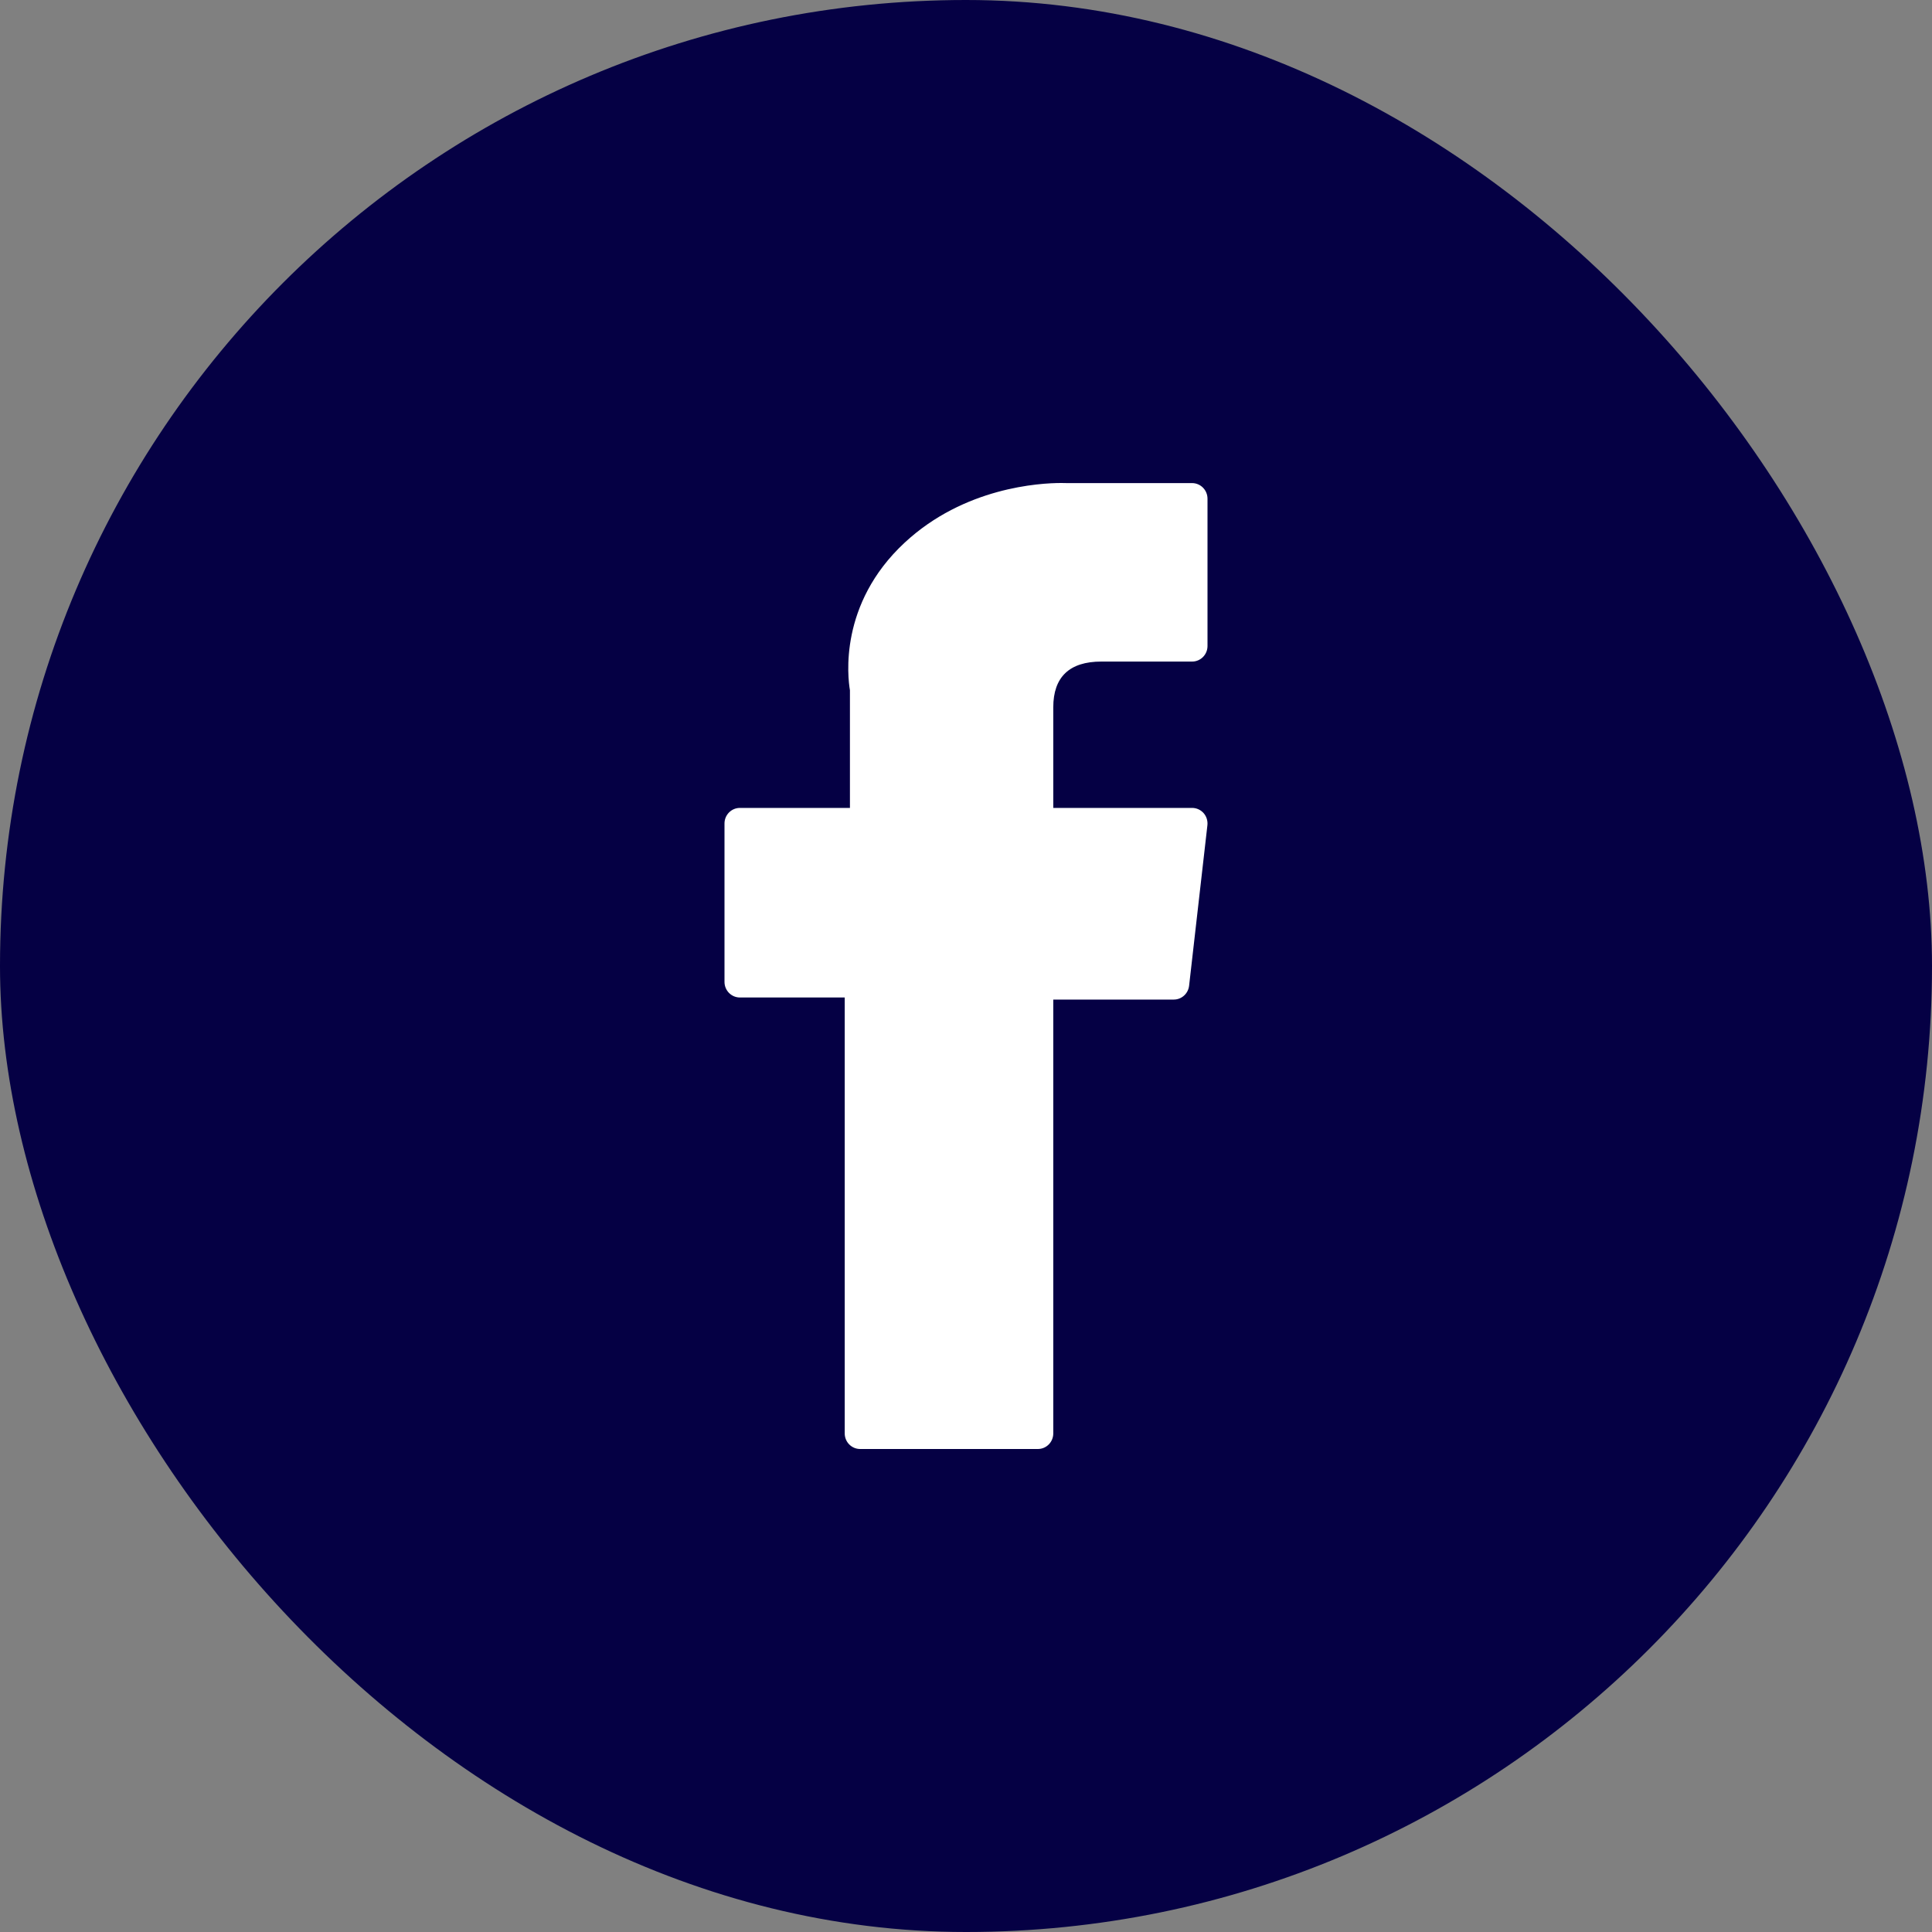 <svg width="40" height="40" viewBox="0 0 40 40" fill="none" xmlns="http://www.w3.org/2000/svg">
<rect x="0" y="0" width="40" height="40" fill="#808080" stroke="none"/>
<rect width="40" height="40" rx="20" fill="#050044"/>
<path d="M15.319 20.652H17.489V29.677C17.489 29.856 17.632 30 17.809 30H21.488C21.664 30 21.807 29.856 21.807 29.677V20.695H24.302C24.464 20.695 24.6 20.572 24.619 20.409L24.998 17.086C25.008 16.995 24.98 16.903 24.919 16.834C24.858 16.766 24.772 16.727 24.681 16.727H21.807V14.644C21.807 14.016 22.142 13.697 22.802 13.697C22.896 13.697 24.681 13.697 24.681 13.697C24.857 13.697 25 13.553 25 13.375V10.325C25 10.147 24.857 10.002 24.681 10.002H22.091C22.073 10.002 22.033 10 21.973 10C21.524 10 19.962 10.089 18.729 11.236C17.362 12.506 17.552 14.027 17.597 14.291V16.727H15.319C15.143 16.727 15 16.871 15 17.049V20.329C15 20.508 15.143 20.652 15.319 20.652Z" fill="white"/>
</svg>
